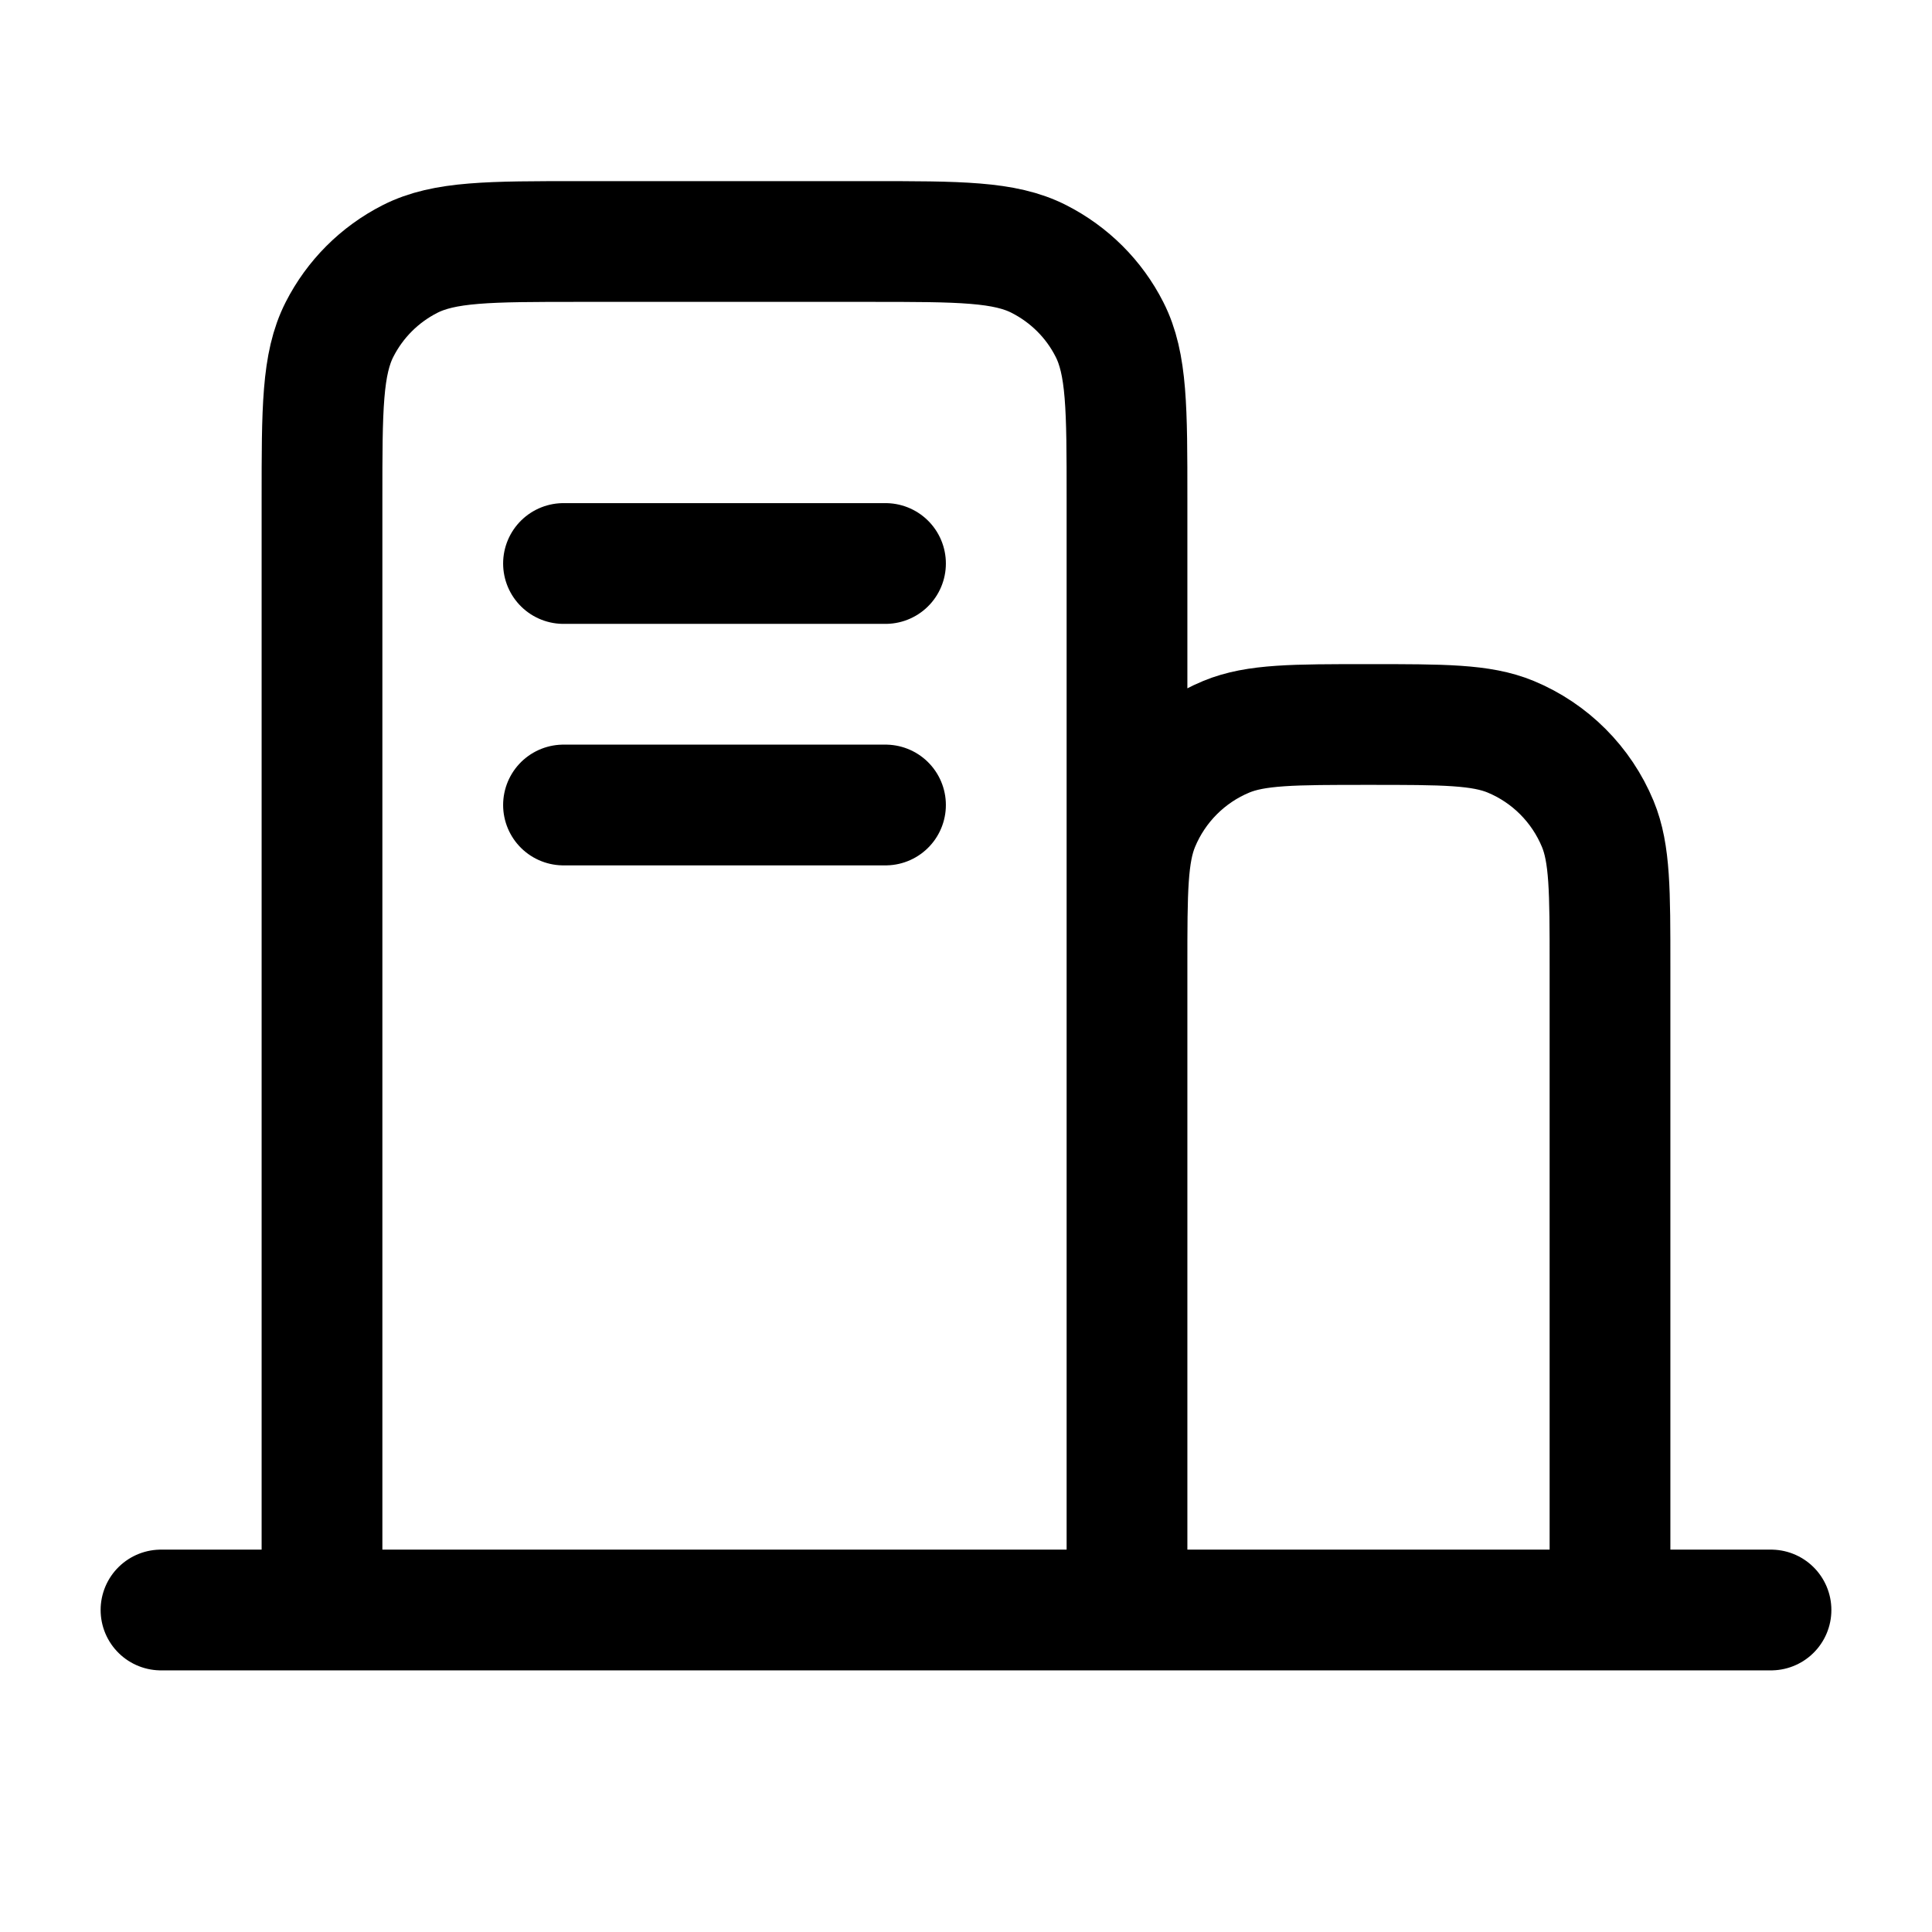 <svg width="24" height="24" viewBox="0 0 24 24" fill="none" xmlns="http://www.w3.org/2000/svg">
<path d="M2 20H4M4 20H14M4 20V6.2C4 5.08 4 4.52 4.218 4.092C4.41 3.715 4.715 3.41 5.092 3.218C5.52 3 6.08 3 7.2 3H10.8C11.92 3 12.48 3 12.907 3.218C13.284 3.41 13.591 3.715 13.782 4.092C14 4.519 14 5.079 14 6.197V12M14 20H20M14 20V12M14 12C14 11.068 14 10.602 14.152 10.235C14.355 9.745 14.744 9.355 15.234 9.152C15.602 9 16.068 9 17 9C17.932 9 18.398 9 18.766 9.152C19.256 9.355 19.645 9.745 19.848 10.235C20 10.602 20 11.068 20 12V20M20 20H22M7 10H11M7 7H11" stroke="black" stroke-width="1.5" stroke-linecap="round" stroke-linejoin="round"/>
</svg>
